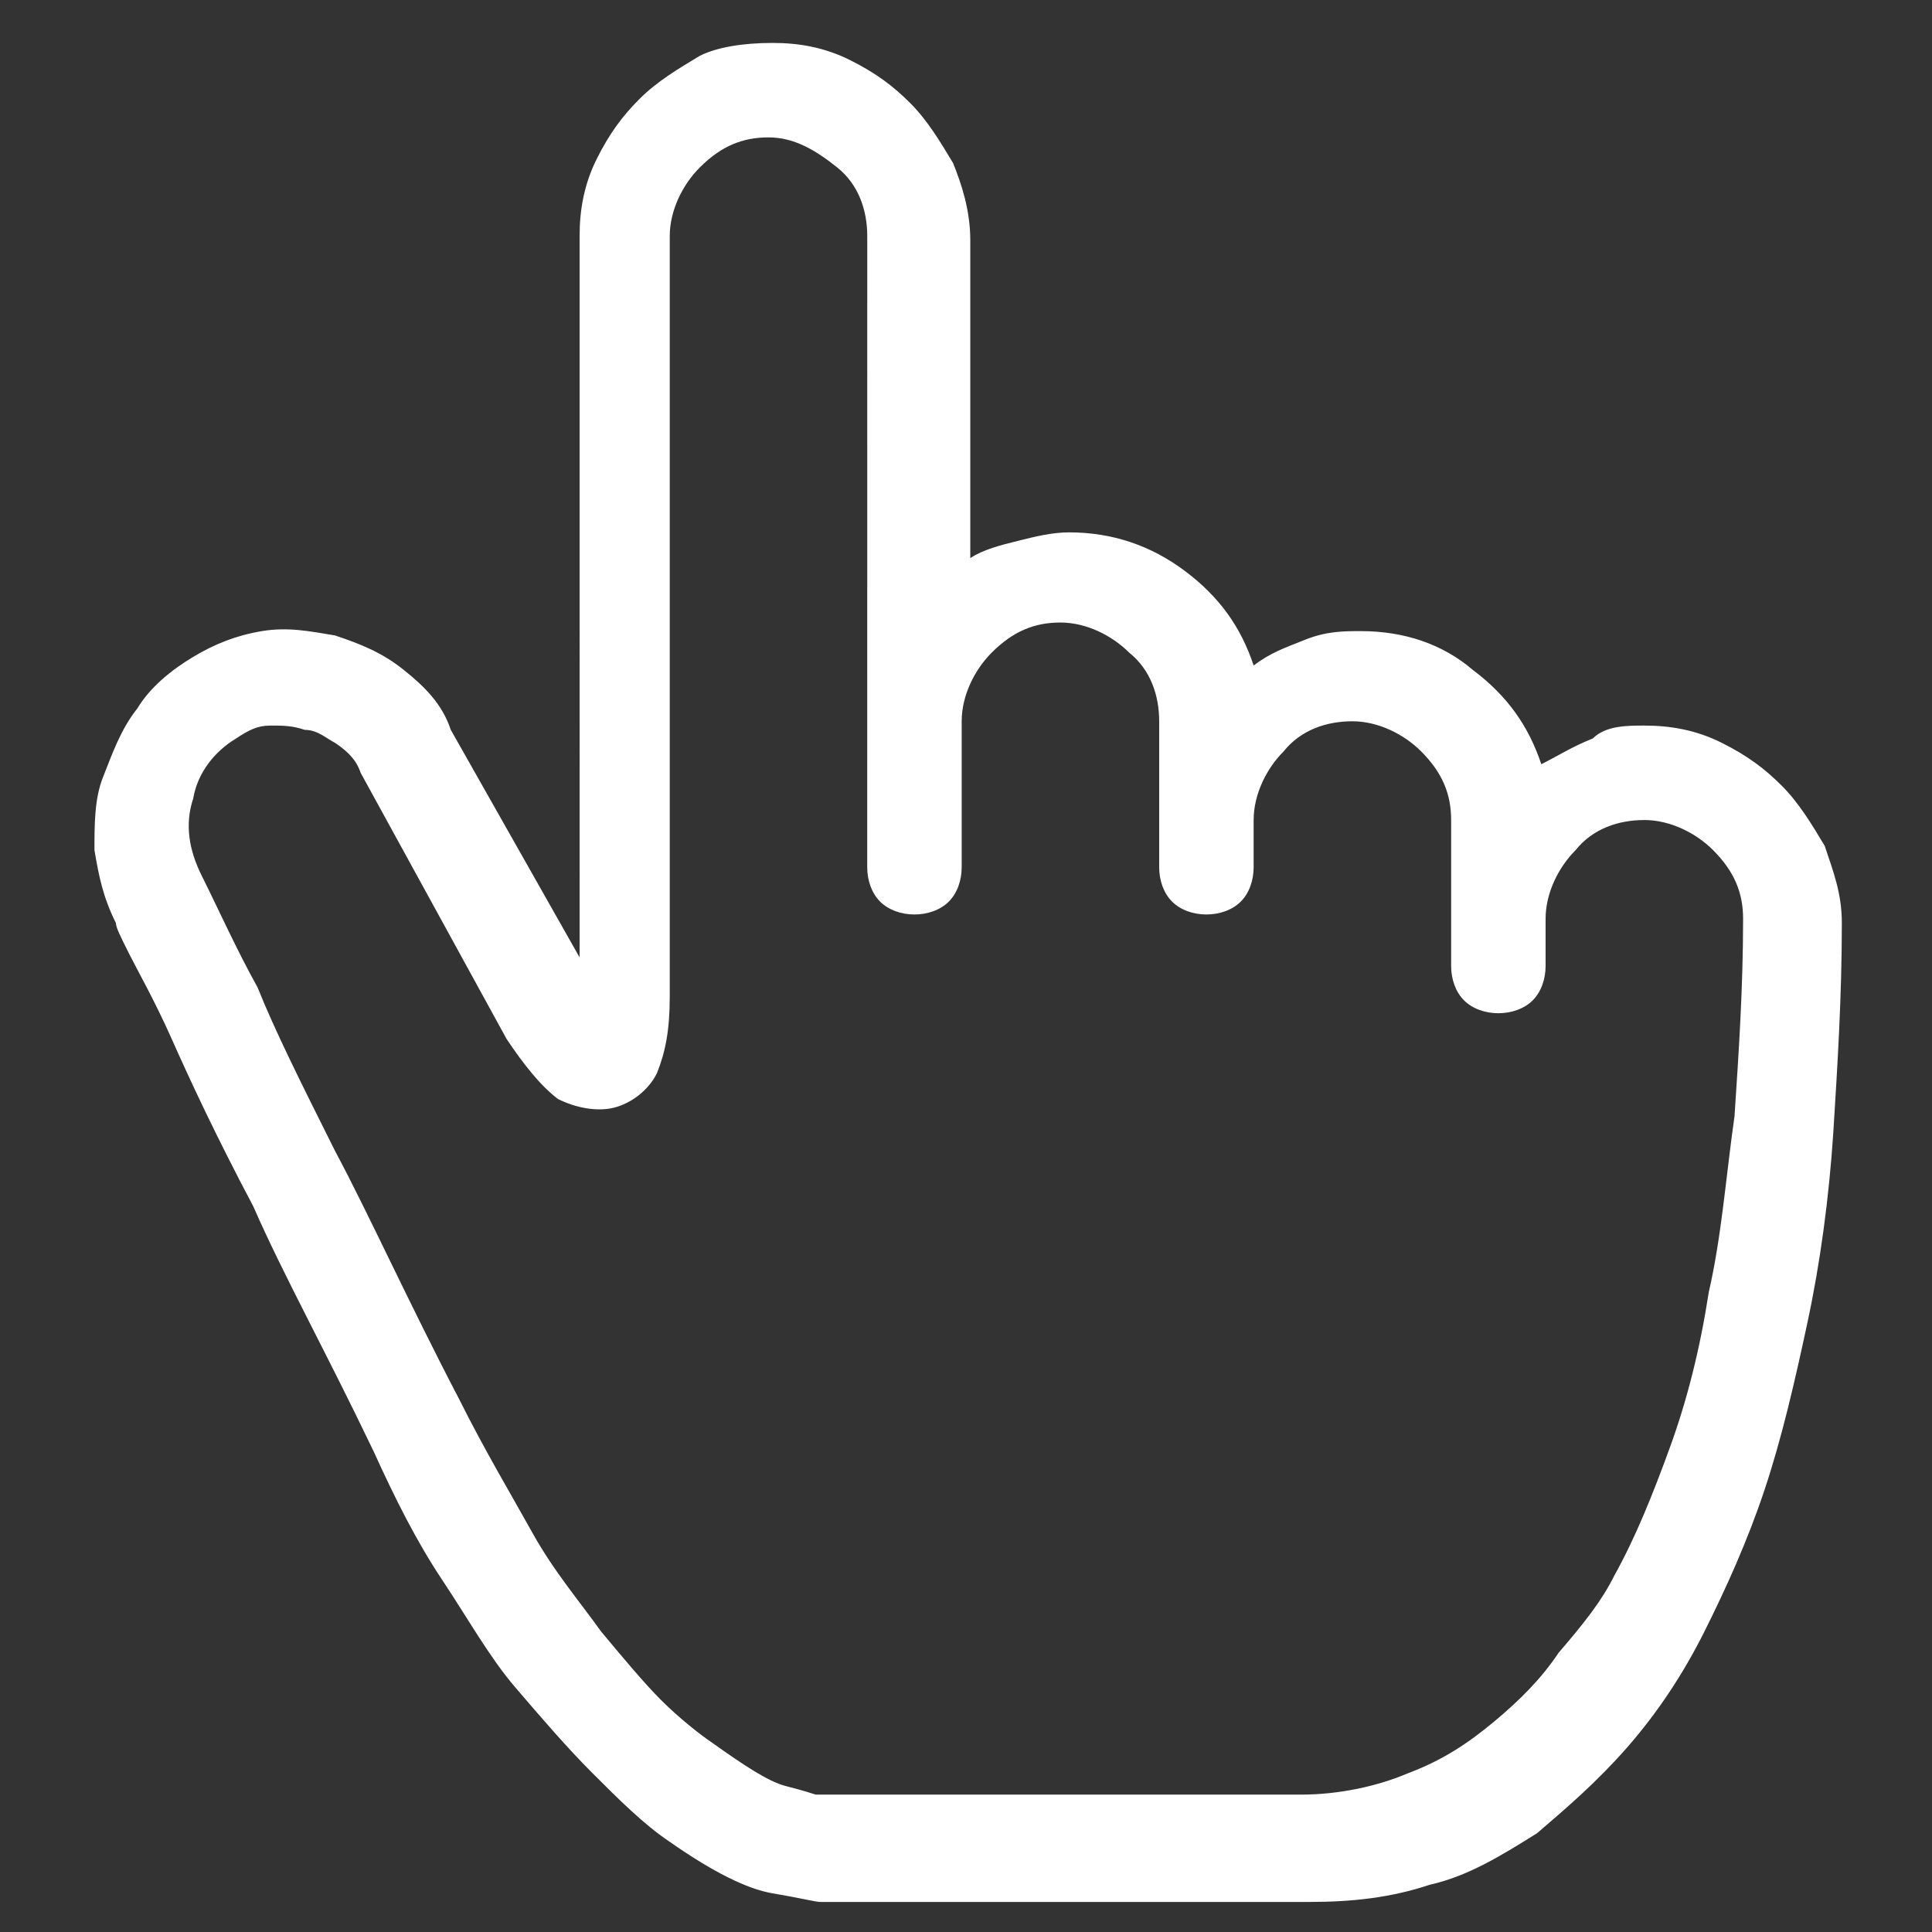 <?xml version="1.0" encoding="utf-8"?>
<!-- Generator: Adobe Illustrator 21.0.0, SVG Export Plug-In . SVG Version: 6.00 Build 0)  -->
<svg version="1.1" id="Capa_1" xmlns="http://www.w3.org/2000/svg" xmlns:xlink="http://www.w3.org/1999/xlink" x="0px" y="0px"
	 viewBox="0 0 45 45" style="enable-background:new 0 0 45 45;" xml:space="preserve">
<rect x="0" y="0" width="45" height="45" fill="#333333" stroke="none"/>
<style type="text/css">
	.st0{fill:#FFFFFF;}
</style>
<g>
	<path class="st0" d="M38.3,16.9c0.6,0,1.2,0.1,1.8,0.4s1,0.6,1.4,1c0.4,0.4,0.7,0.9,1,1.4c0.2,0.6,0.4,1.1,0.4,1.8
		c0,1.7-0.1,3.3-0.2,4.9c-0.1,1.5-0.3,3-0.6,4.4c-0.3,1.4-0.6,2.7-1,3.9c-0.4,1.2-0.9,2.3-1.4,3.3c-0.5,1-1.1,1.9-1.8,2.7
		c-0.7,0.8-1.4,1.4-2.1,2c-0.8,0.5-1.6,1-2.5,1.2c-0.9,0.3-1.8,0.4-2.8,0.4H19.1c-0.1,0-0.5-0.1-1.1-0.2s-1.4-0.5-2.4-1.2
		c-0.6-0.4-1.2-1-1.8-1.6s-1.2-1.3-1.8-2s-1.1-1.6-1.7-2.5s-1.1-1.9-1.6-3c-1.1-2.3-2.1-4.1-2.8-5.7C5,26.4,4.4,25.1,4,24.2
		s-0.8-1.6-1-2s-0.3-0.6-0.3-0.7c-0.3-0.6-0.4-1.1-0.5-1.7c0-0.6,0-1.2,0.2-1.7s0.4-1.1,0.8-1.6c0.3-0.5,0.8-0.9,1.3-1.2
		c0.5-0.3,1-0.5,1.6-0.6c0.6-0.1,1.1,0,1.7,0.1c0.6,0.2,1.1,0.4,1.6,0.8s0.9,0.8,1.1,1.4l3,5.3V5.5c0-0.6,0.1-1.2,0.4-1.8
		s0.6-1,1-1.4s0.9-0.7,1.4-1C16.7,1.1,17.3,1,18,1c0.6,0,1.2,0.1,1.8,0.4s1,0.6,1.4,1s0.7,0.9,1,1.4c0.2,0.5,0.4,1.1,0.4,1.8v7.4
		c0.3-0.2,0.7-0.3,1.1-0.4c0.4-0.1,0.8-0.2,1.2-0.2c1,0,1.9,0.3,2.7,0.9c0.8,0.6,1.3,1.3,1.6,2.2c0.4-0.3,0.7-0.4,1.2-0.6
		s0.9-0.2,1.3-0.2c1,0,1.9,0.3,2.6,0.9c0.8,0.6,1.3,1.3,1.6,2.2c0.4-0.2,0.7-0.4,1.2-0.6C37.4,16.9,37.9,16.9,38.3,16.9z M37.6,36.7
		c0.5-0.9,0.9-1.9,1.3-3s0.7-2.3,0.9-3.6c0.3-1.3,0.4-2.7,0.6-4.1c0.1-1.5,0.2-3,0.2-4.6c0-0.6-0.2-1.1-0.7-1.6
		c-0.4-0.4-1-0.7-1.6-0.7c-0.6,0-1.2,0.2-1.6,0.7c-0.4,0.4-0.7,1-0.7,1.6v1.1c0,0.3-0.1,0.6-0.3,0.8c-0.2,0.2-0.5,0.3-0.8,0.3
		c-0.3,0-0.6-0.1-0.8-0.3c-0.2-0.2-0.3-0.5-0.3-0.8v-3.4c0-0.6-0.2-1.1-0.7-1.6c-0.4-0.4-1-0.7-1.6-0.7c-0.6,0-1.2,0.2-1.6,0.7
		c-0.4,0.4-0.7,1-0.7,1.6v1.1c0,0.3-0.1,0.6-0.3,0.8c-0.2,0.2-0.5,0.3-0.8,0.3c-0.3,0-0.6-0.1-0.8-0.3c-0.2-0.2-0.3-0.5-0.3-0.8
		v-3.4c0-0.6-0.2-1.2-0.7-1.6c-0.4-0.4-1-0.7-1.6-0.7c-0.6,0-1.1,0.2-1.6,0.7c-0.4,0.4-0.7,1-0.7,1.6v3.4c0,0.3-0.1,0.6-0.3,0.8
		c-0.2,0.2-0.5,0.3-0.8,0.3c-0.3,0-0.6-0.1-0.8-0.3c-0.2-0.2-0.3-0.5-0.3-0.8V5.5c0-0.6-0.2-1.2-0.7-1.6s-1-0.7-1.6-0.7
		c-0.6,0-1.1,0.2-1.6,0.7c-0.4,0.4-0.7,1-0.7,1.6v17.7c0,0.8-0.1,1.3-0.3,1.8c-0.2,0.4-0.6,0.7-1,0.8c-0.4,0.1-0.9,0-1.3-0.2
		c-0.4-0.3-0.8-0.8-1.2-1.4L8.4,18h0v0c-0.1-0.3-0.3-0.5-0.6-0.7C7.6,17.2,7.4,17,7.1,17c-0.3-0.1-0.5-0.1-0.8-0.1
		c-0.3,0-0.5,0.1-0.8,0.3C5,17.5,4.6,18,4.5,18.6c-0.2,0.6-0.1,1.2,0.2,1.8v0c0.4,0.8,0.8,1.7,1.3,2.6C6.4,24,7,25.2,7.8,26.8
		c0.8,1.5,1.7,3.5,2.9,5.8c0.6,1.2,1.2,2.2,1.7,3.1s1.1,1.6,1.6,2.3c0.5,0.6,1,1.2,1.4,1.6c0.4,0.4,0.9,0.8,1.2,1
		c0.7,0.5,1.3,0.9,1.7,1s0.7,0.2,0.7,0.2h11.3c0.9,0,1.8-0.2,2.5-0.5c0.8-0.3,1.4-0.7,2-1.2c0.6-0.5,1.1-1,1.5-1.6
		C36.9,37.8,37.3,37.3,37.6,36.7z"/>
</g>
</svg>
